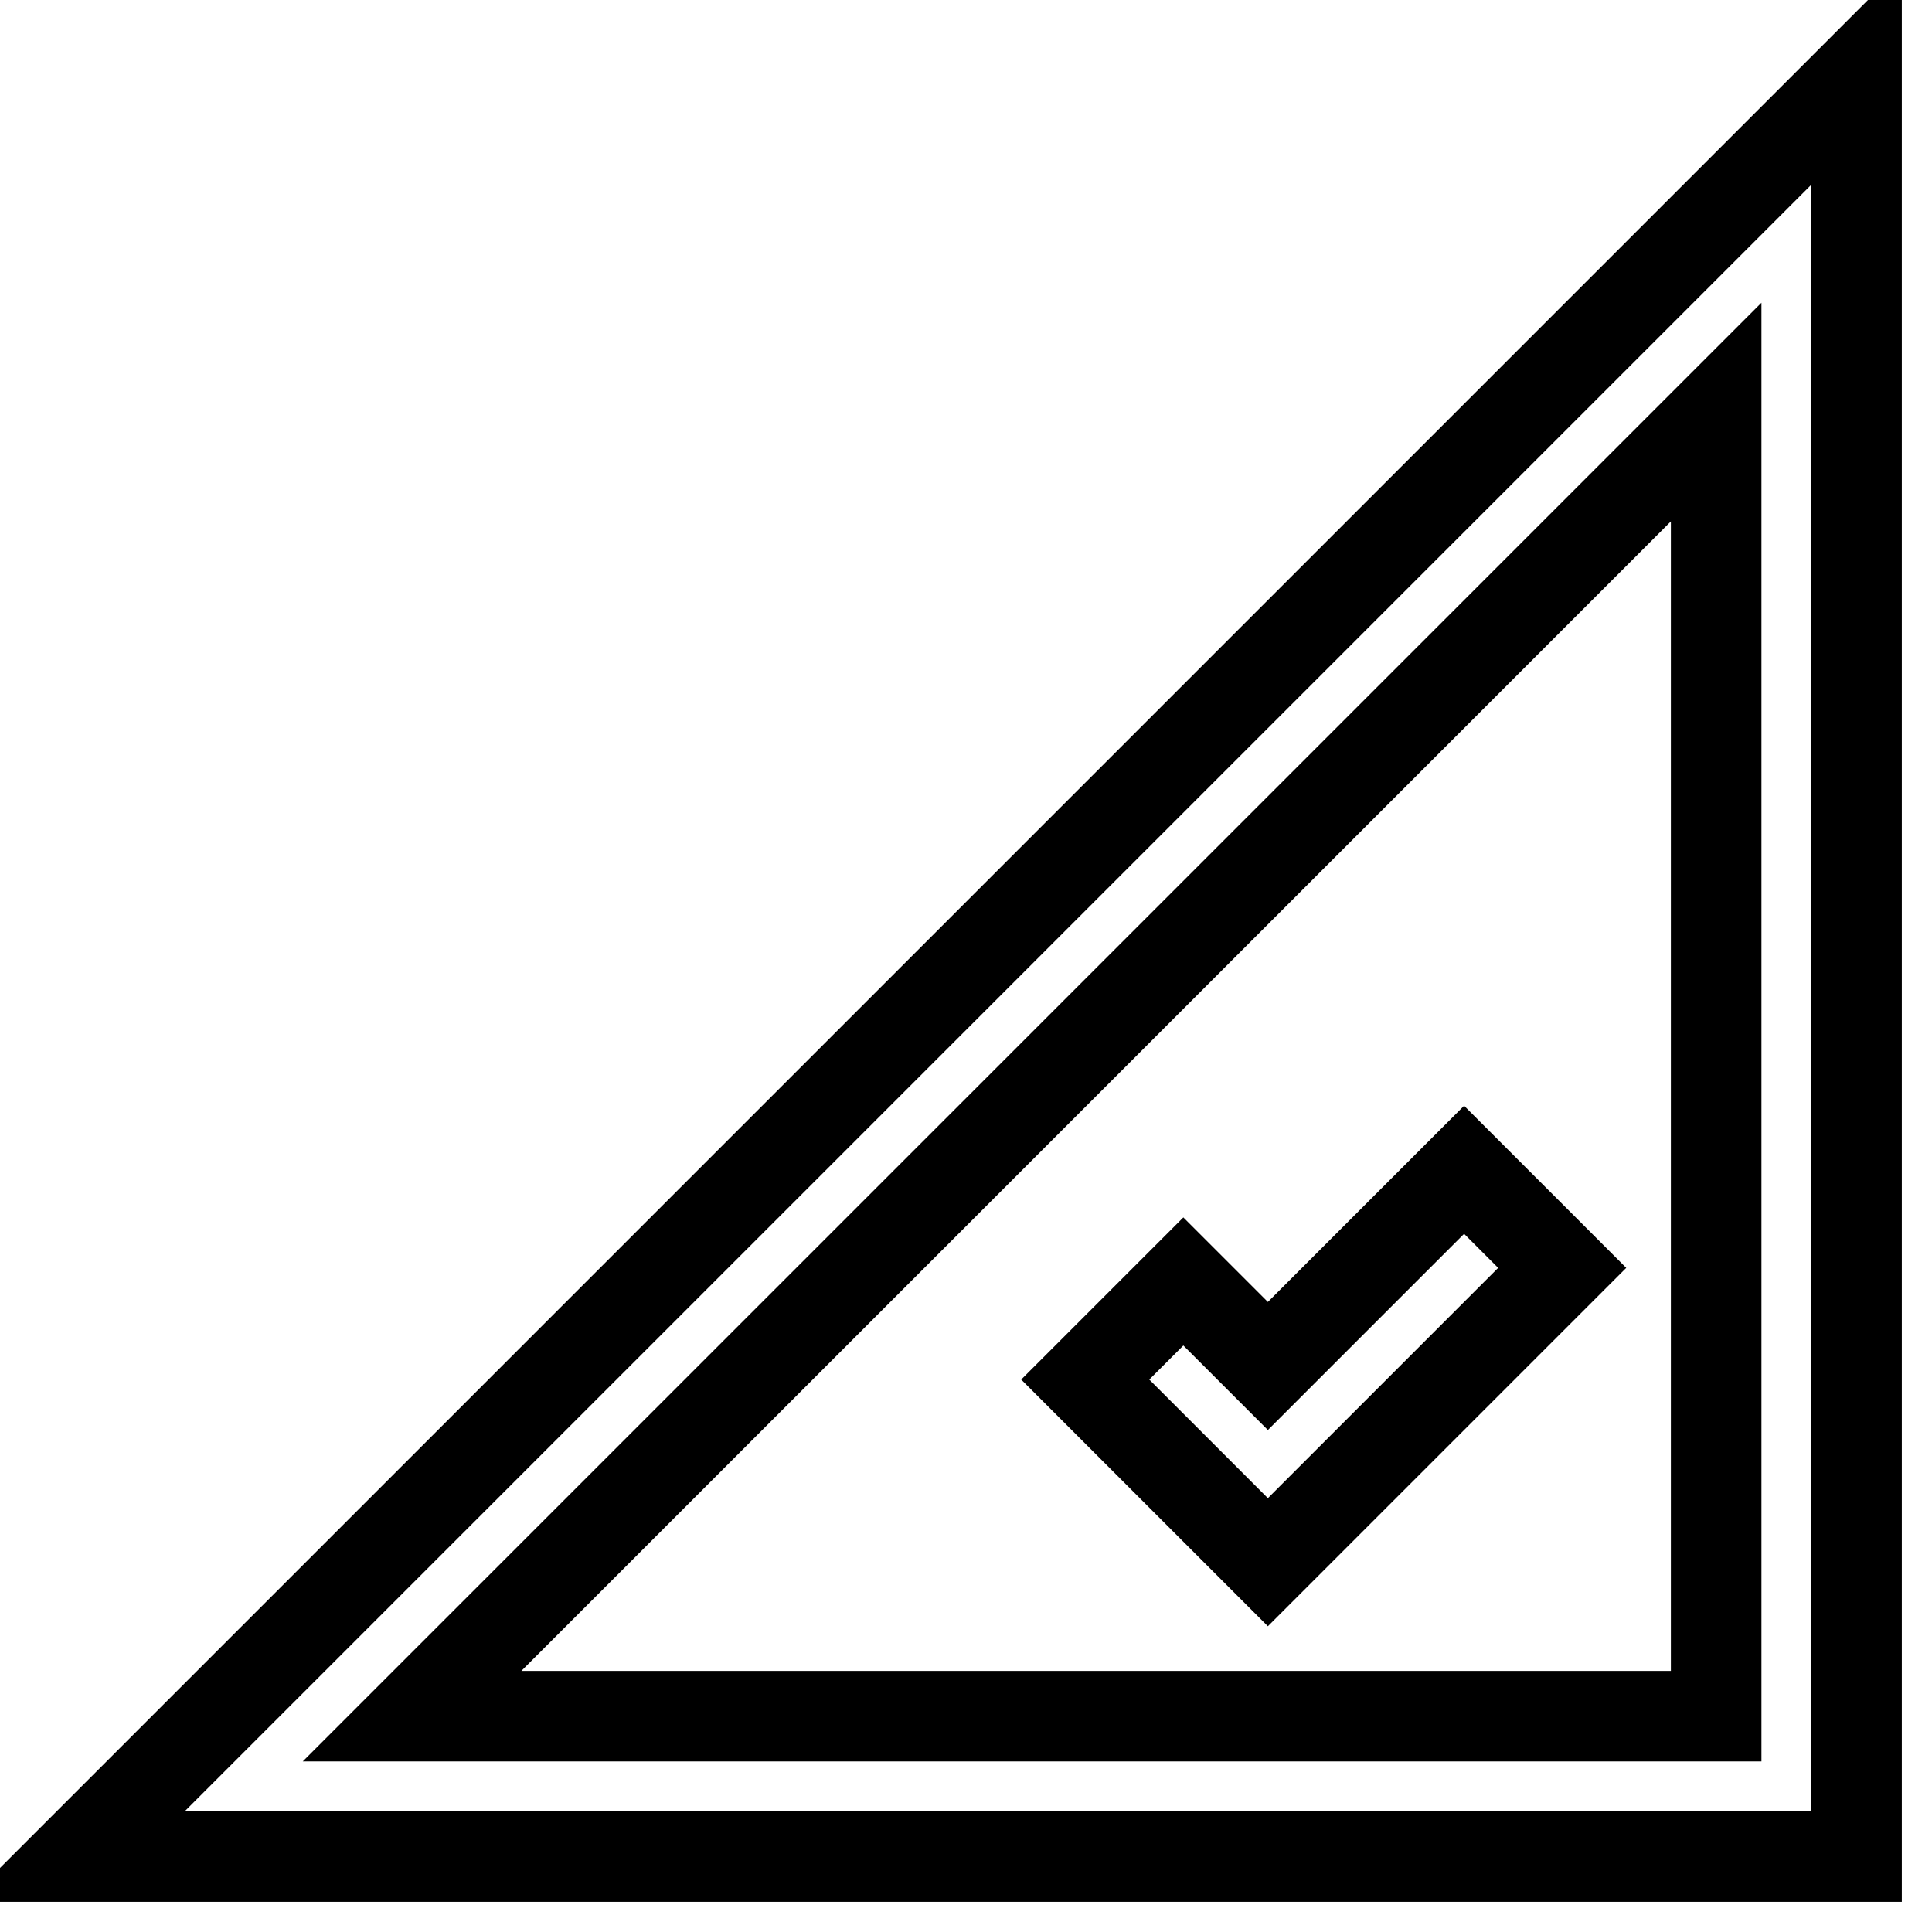 <?xml version="1.0" encoding="utf-8"?>
<!-- Svg Vector Icons : http://www.onlinewebfonts.com/icon -->
<!DOCTYPE svg PUBLIC "-//W3C//DTD SVG 1.1//EN" "http://www.w3.org/Graphics/SVG/1.1/DTD/svg11.dtd">
<svg version="1.1" xmlns="http://www.w3.org/2000/svg" xmlns:xlink="http://www.w3.org/1999/xlink" x="0px" y="0px" viewBox="0 0 256 256" enable-background="new 0 0 256 256" xml:space="preserve">
<g> <path stroke-width="12" fill-opacity="0" stroke="#000000"  d="M168,181l26-26l13,13l-39,39l-24.2-24.2l13-13L168,181L168,181z M19.3,246H10L246,10v236H19.3z M54.6,227.4 h172.8V54.6L54.6,227.4L54.6,227.4z"/></g>
</svg>